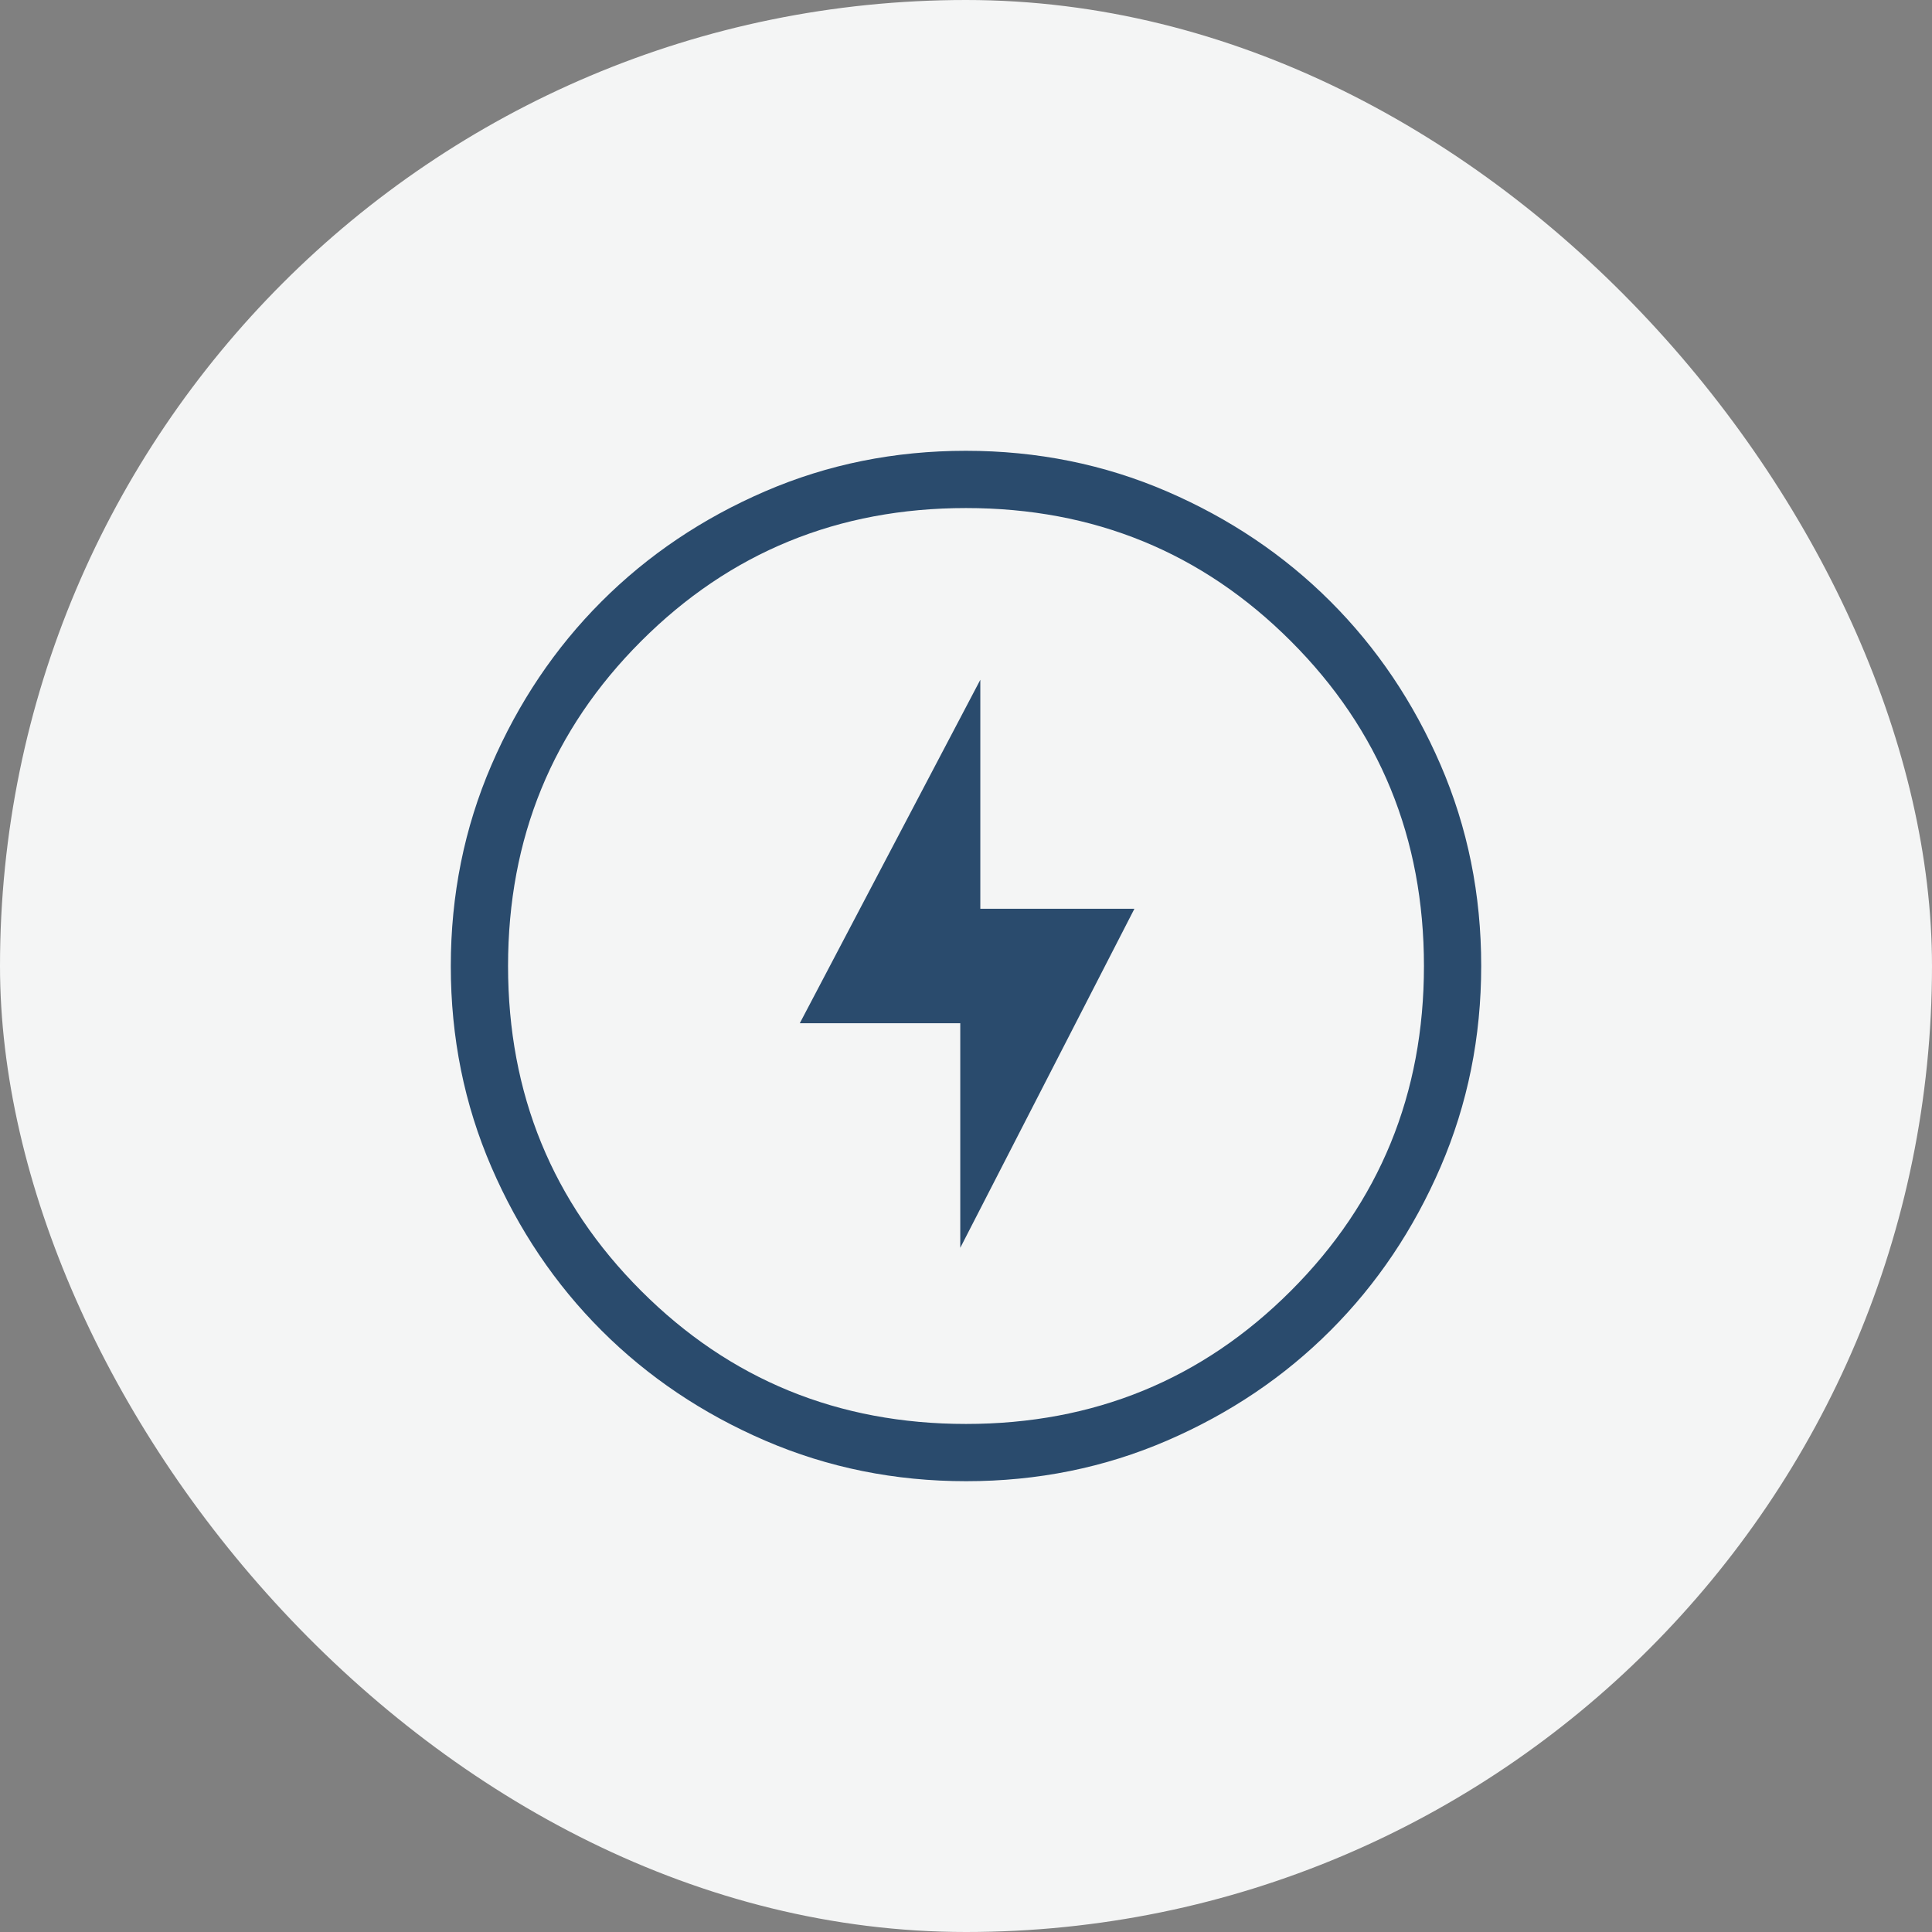 <svg width="90" height="90" viewBox="0 0 90 90" fill="none" xmlns="http://www.w3.org/2000/svg">
<rect x="0" y="0" width="90" height="90" fill="#808080" stroke="none"/>
<rect width="90" height="90" rx="45" fill="#F4F5F5"/>
<mask id="mask0_118_3" style="mask-type:alpha" maskUnits="userSpaceOnUse" x="13" y="13" width="64" height="64">
<rect x="13" y="13" width="64" height="64" fill="#D9D9D9"/>
</mask>
<g mask="url(#mask0_118_3)">
<path d="M44.733 58.128L52.846 42.333H45.667V31.667L37.257 47.667H44.733V58.128ZM45.009 69C41.69 69 38.57 68.37 35.648 67.111C32.727 65.851 30.185 64.142 28.024 61.983C25.863 59.824 24.152 57.284 22.891 54.365C21.63 51.447 21 48.328 21 45.009C21 41.69 21.63 38.57 22.889 35.648C24.149 32.727 25.858 30.185 28.017 28.024C30.176 25.863 32.716 24.152 35.635 22.891C38.553 21.63 41.672 21 44.991 21C48.31 21 51.43 21.63 54.352 22.889C57.273 24.149 59.815 25.858 61.976 28.017C64.137 30.176 65.848 32.716 67.109 35.635C68.37 38.553 69 41.672 69 44.991C69 48.31 68.37 51.43 67.111 54.352C65.851 57.273 64.142 59.815 61.983 61.976C59.824 64.137 57.284 65.848 54.365 67.109C51.447 68.37 48.328 69 45.009 69ZM45 66.333C50.956 66.333 56 64.267 60.133 60.133C64.267 56 66.333 50.956 66.333 45C66.333 39.044 64.267 34 60.133 29.867C56 25.733 50.956 23.667 45 23.667C39.044 23.667 34 25.733 29.867 29.867C25.733 34 23.667 39.044 23.667 45C23.667 50.956 25.733 56 29.867 60.133C34 64.267 39.044 66.333 45 66.333Z" fill="#2A4B6D"/>
</g>
</svg>
